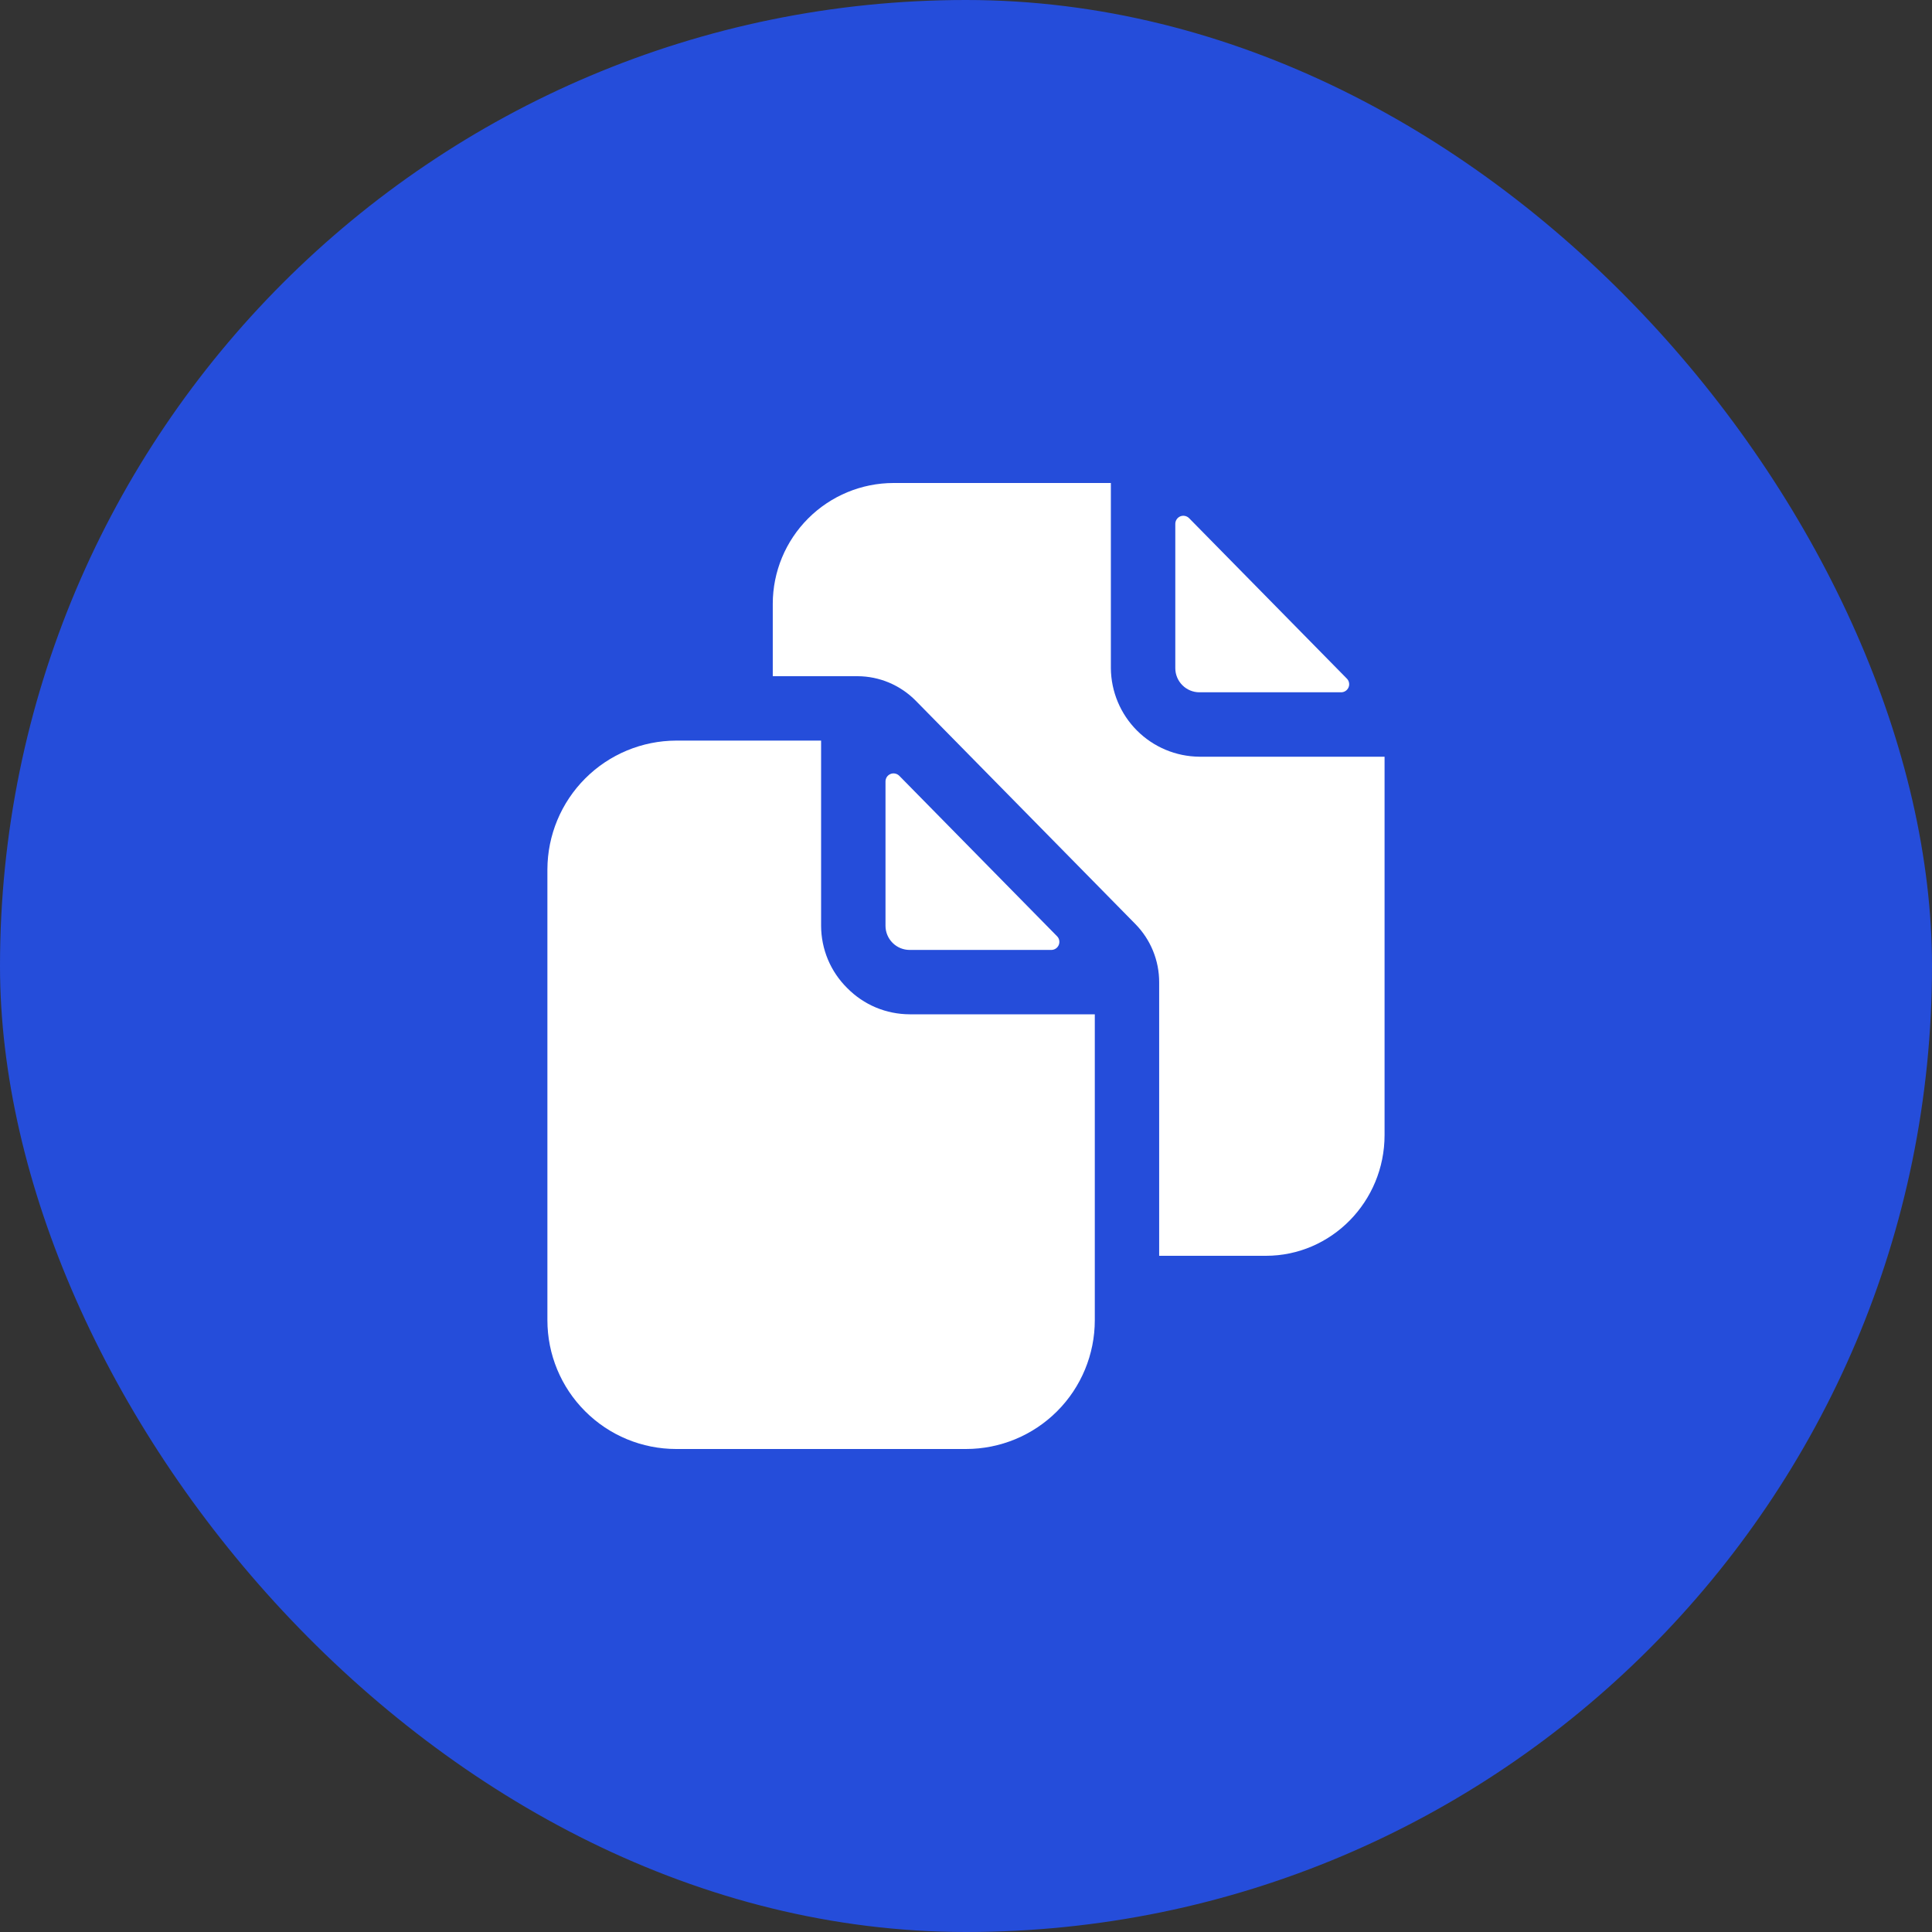 <?xml version="1.0" encoding="UTF-8"?> <svg xmlns="http://www.w3.org/2000/svg" width="60" height="60" viewBox="0 0 60 60" fill="none"><rect x="0" y="0" width="60" height="60" fill="#333333" stroke="none"/><rect width="60" height="60" rx="30" fill="#254DDA"></rect><path d="M32.649 29.501C32.699 29.501 32.747 29.486 32.788 29.459C32.829 29.432 32.861 29.393 32.88 29.348C32.899 29.302 32.904 29.252 32.895 29.204C32.886 29.155 32.863 29.111 32.828 29.076L27.928 24.093C27.893 24.058 27.849 24.034 27.8 24.024C27.752 24.014 27.701 24.018 27.655 24.037C27.609 24.056 27.57 24.088 27.542 24.129C27.515 24.171 27.5 24.219 27.5 24.269V28.751C27.5 28.95 27.579 29.14 27.72 29.281C27.86 29.422 28.051 29.501 28.25 29.501H32.649Z" fill="white"></path><path d="M26.313 30.687C26.056 30.434 25.852 30.133 25.712 29.8C25.573 29.467 25.501 29.11 25.5 28.75V23H21C19.94 23.003 18.924 23.425 18.175 24.175C17.426 24.924 17.003 25.94 17 27V41C17 42.061 17.421 43.078 18.172 43.828C18.922 44.579 19.939 45 21 45H30C31.061 45 32.078 44.579 32.829 43.828C33.579 43.078 34 42.061 34 41V31.5H28.25C27.89 31.499 27.532 31.427 27.2 31.288C26.867 31.148 26.566 30.944 26.313 30.687ZM37.25 21.5H41.65C41.699 21.5 41.747 21.485 41.788 21.458C41.829 21.431 41.861 21.392 41.88 21.347C41.9 21.301 41.905 21.251 41.895 21.203C41.886 21.154 41.863 21.11 41.828 21.075L36.928 16.092C36.894 16.057 36.849 16.033 36.8 16.023C36.752 16.013 36.701 16.017 36.655 16.036C36.609 16.055 36.57 16.087 36.543 16.128C36.515 16.17 36.5 16.218 36.5 16.268V20.75C36.5 20.949 36.579 21.139 36.72 21.28C36.861 21.421 37.051 21.5 37.25 21.5Z" fill="white"></path><path d="M37.249 23.5C36.522 23.495 35.825 23.203 35.311 22.689C34.796 22.174 34.505 21.478 34.499 20.75V15H27.749C26.755 15.001 25.802 15.397 25.099 16.1C24.396 16.803 24 17.756 23.999 18.75V21H26.632C26.968 21.001 27.3 21.069 27.61 21.199C27.919 21.33 28.201 21.52 28.437 21.759L35.259 28.696C35.735 29.179 36.001 29.831 35.999 30.509V39H39.314C41.346 39 42.999 37.318 42.999 35.25V23.5H37.249Z" fill="white"></path></svg> 